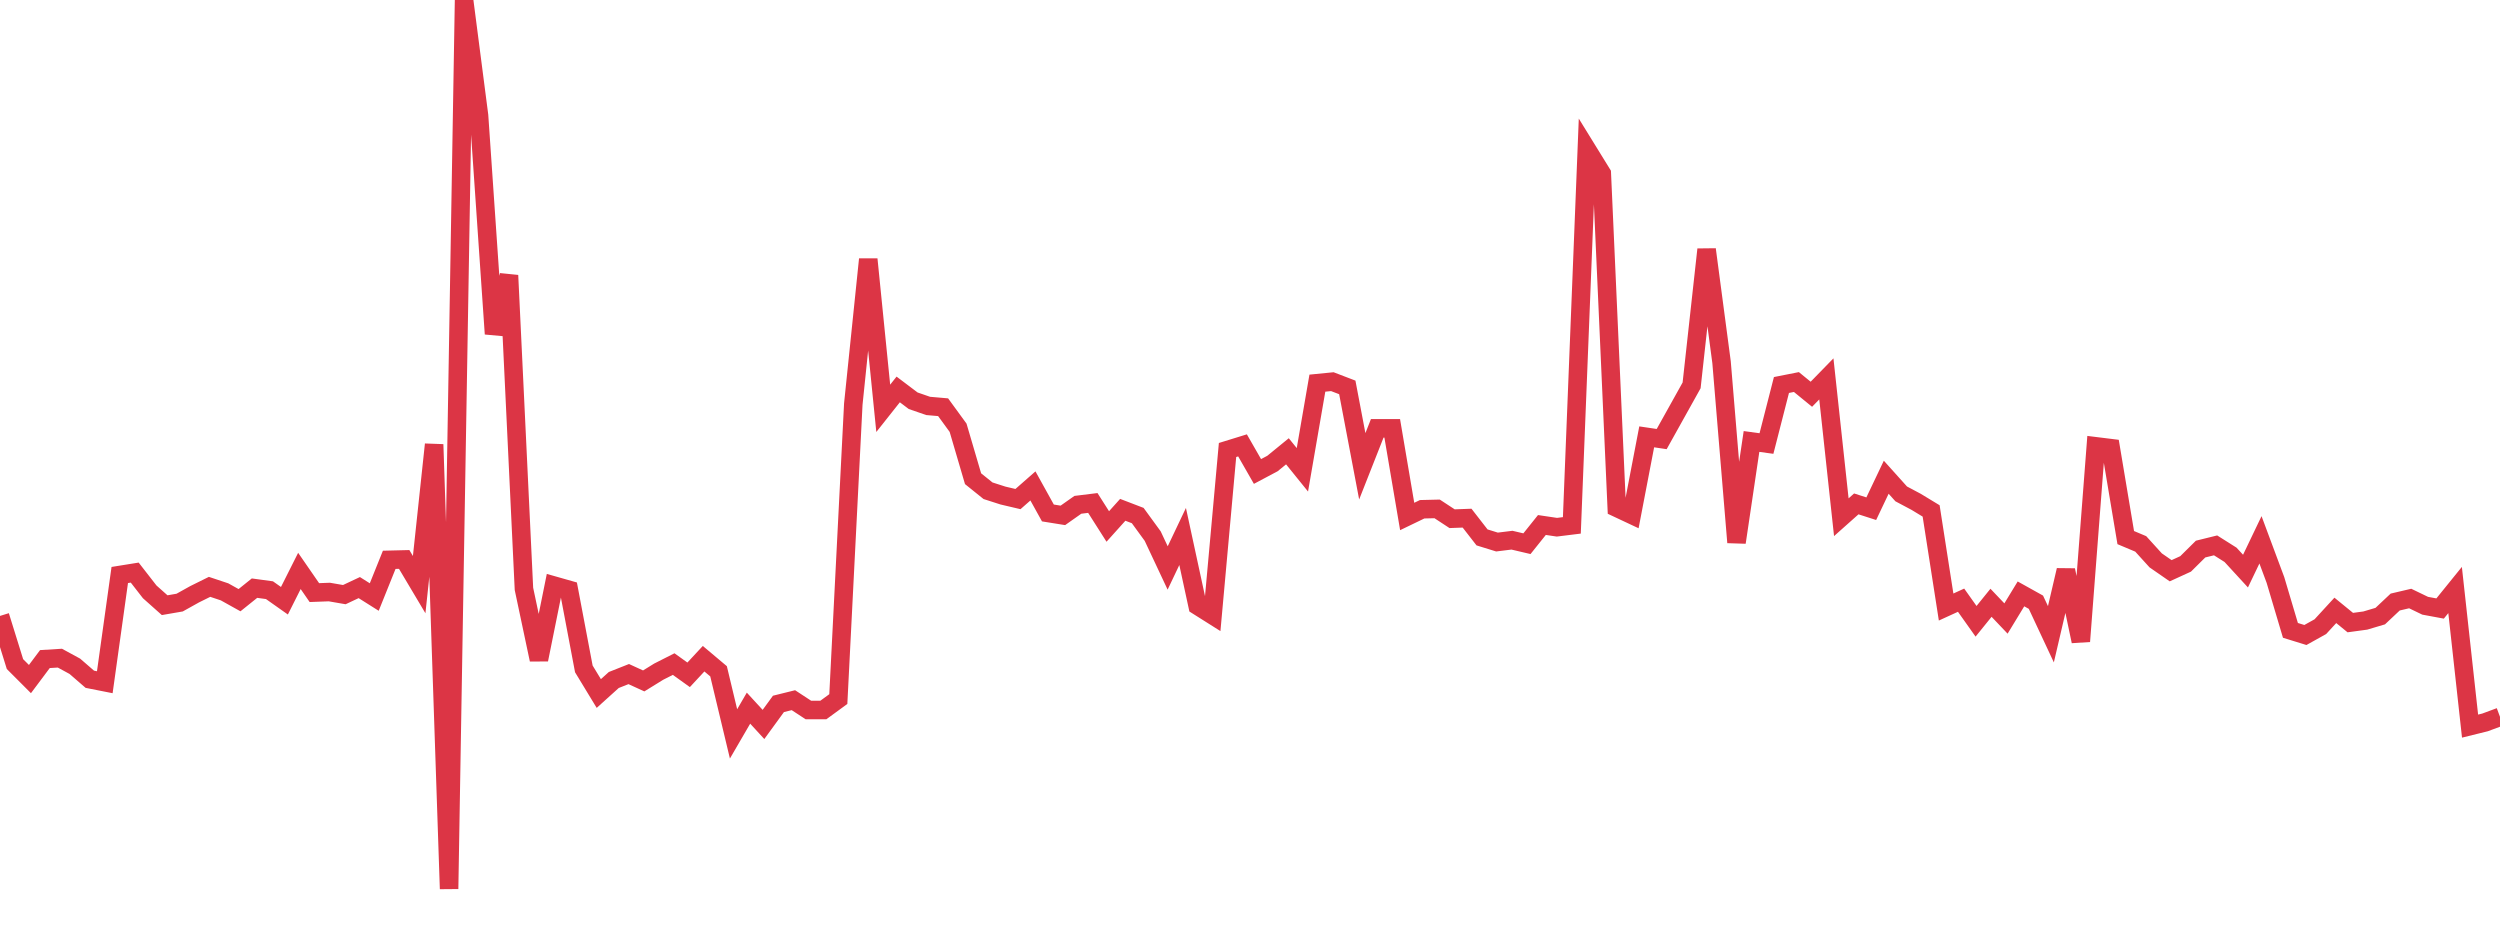 <?xml version="1.0" standalone="no"?>
<!DOCTYPE svg PUBLIC "-//W3C//DTD SVG 1.1//EN" "http://www.w3.org/Graphics/SVG/1.1/DTD/svg11.dtd">
<svg width="135" height="50" viewBox="0 0 135 50" preserveAspectRatio="none" class="sparkline" xmlns="http://www.w3.org/2000/svg"
xmlns:xlink="http://www.w3.org/1999/xlink"><path  class="sparkline--line" d="M 0 33.26 L 0 33.26 L 0.808 35.86 L 1.617 36.67 L 2.425 35.59 L 3.234 35.54 L 4.042 35.98 L 4.85 36.68 L 5.659 36.84 L 6.467 31.05 L 7.275 30.92 L 8.084 31.96 L 8.892 32.68 L 9.701 32.54 L 10.509 32.09 L 11.317 31.69 L 12.126 31.96 L 12.934 32.41 L 13.743 31.76 L 14.551 31.87 L 15.359 32.44 L 16.168 30.83 L 16.976 32 L 17.784 31.97 L 18.593 32.11 L 19.401 31.73 L 20.21 32.24 L 21.018 30.23 L 21.826 30.21 L 22.635 31.57 L 23.443 24 L 24.251 48 L 25.06 0 L 25.868 6.24 L 26.677 18.03 L 27.485 14.87 L 28.293 31.8 L 29.102 35.62 L 29.91 31.62 L 30.719 31.85 L 31.527 36.12 L 32.335 37.45 L 33.144 36.72 L 33.952 36.4 L 34.76 36.77 L 35.569 36.27 L 36.377 35.86 L 37.186 36.44 L 37.994 35.57 L 38.802 36.25 L 39.611 39.63 L 40.419 38.24 L 41.228 39.12 L 42.036 38.01 L 42.844 37.81 L 43.653 38.34 L 44.461 38.34 L 45.269 37.75 L 46.078 21.82 L 46.886 14 L 47.695 22.05 L 48.503 21.03 L 49.311 21.64 L 50.12 21.92 L 50.928 21.99 L 51.737 23.1 L 52.545 25.85 L 53.353 26.5 L 54.162 26.76 L 54.97 26.95 L 55.778 26.24 L 56.587 27.7 L 57.395 27.83 L 58.204 27.26 L 59.012 27.16 L 59.82 28.43 L 60.629 27.53 L 61.437 27.84 L 62.246 28.95 L 63.054 30.67 L 63.862 28.97 L 64.671 32.71 L 65.479 33.22 L 66.287 24.3 L 67.096 24.05 L 67.904 25.46 L 68.713 25.03 L 69.521 24.37 L 70.329 25.37 L 71.138 20.69 L 71.946 20.61 L 72.754 20.92 L 73.563 25.18 L 74.371 23.13 L 75.18 23.13 L 75.988 27.89 L 76.796 27.5 L 77.605 27.48 L 78.413 28.01 L 79.222 27.98 L 80.03 29.02 L 80.838 29.27 L 81.647 29.17 L 82.455 29.36 L 83.263 28.35 L 84.072 28.47 L 84.88 28.37 L 85.689 8.06 L 86.497 9.37 L 87.305 27.42 L 88.114 27.8 L 88.922 23.59 L 89.731 23.71 L 90.539 22.26 L 91.347 20.81 L 92.156 13.47 L 92.964 19.56 L 93.772 29.29 L 94.581 23.84 L 95.389 23.95 L 96.198 20.79 L 97.006 20.63 L 97.814 21.29 L 98.623 20.46 L 99.431 27.93 L 100.24 27.21 L 101.048 27.47 L 101.856 25.77 L 102.665 26.67 L 103.473 27.1 L 104.281 27.59 L 105.09 32.78 L 105.898 32.41 L 106.707 33.55 L 107.515 32.55 L 108.323 33.4 L 109.132 32.07 L 109.94 32.52 L 110.749 34.25 L 111.557 30.79 L 112.365 34.63 L 113.174 24.1 L 113.982 24.2 L 114.79 29.03 L 115.599 29.37 L 116.407 30.26 L 117.216 30.82 L 118.024 30.45 L 118.832 29.65 L 119.641 29.45 L 120.449 29.96 L 121.257 30.84 L 122.066 29.15 L 122.874 31.32 L 123.683 34.04 L 124.491 34.29 L 125.299 33.84 L 126.108 32.96 L 126.916 33.62 L 127.725 33.51 L 128.533 33.27 L 129.341 32.51 L 130.15 32.32 L 130.958 32.71 L 131.766 32.86 L 132.575 31.86 L 133.383 39.21 L 134.192 39.01 L 135 38.71" fill="none" stroke-width="1" stroke="#dc3545"></path></svg>